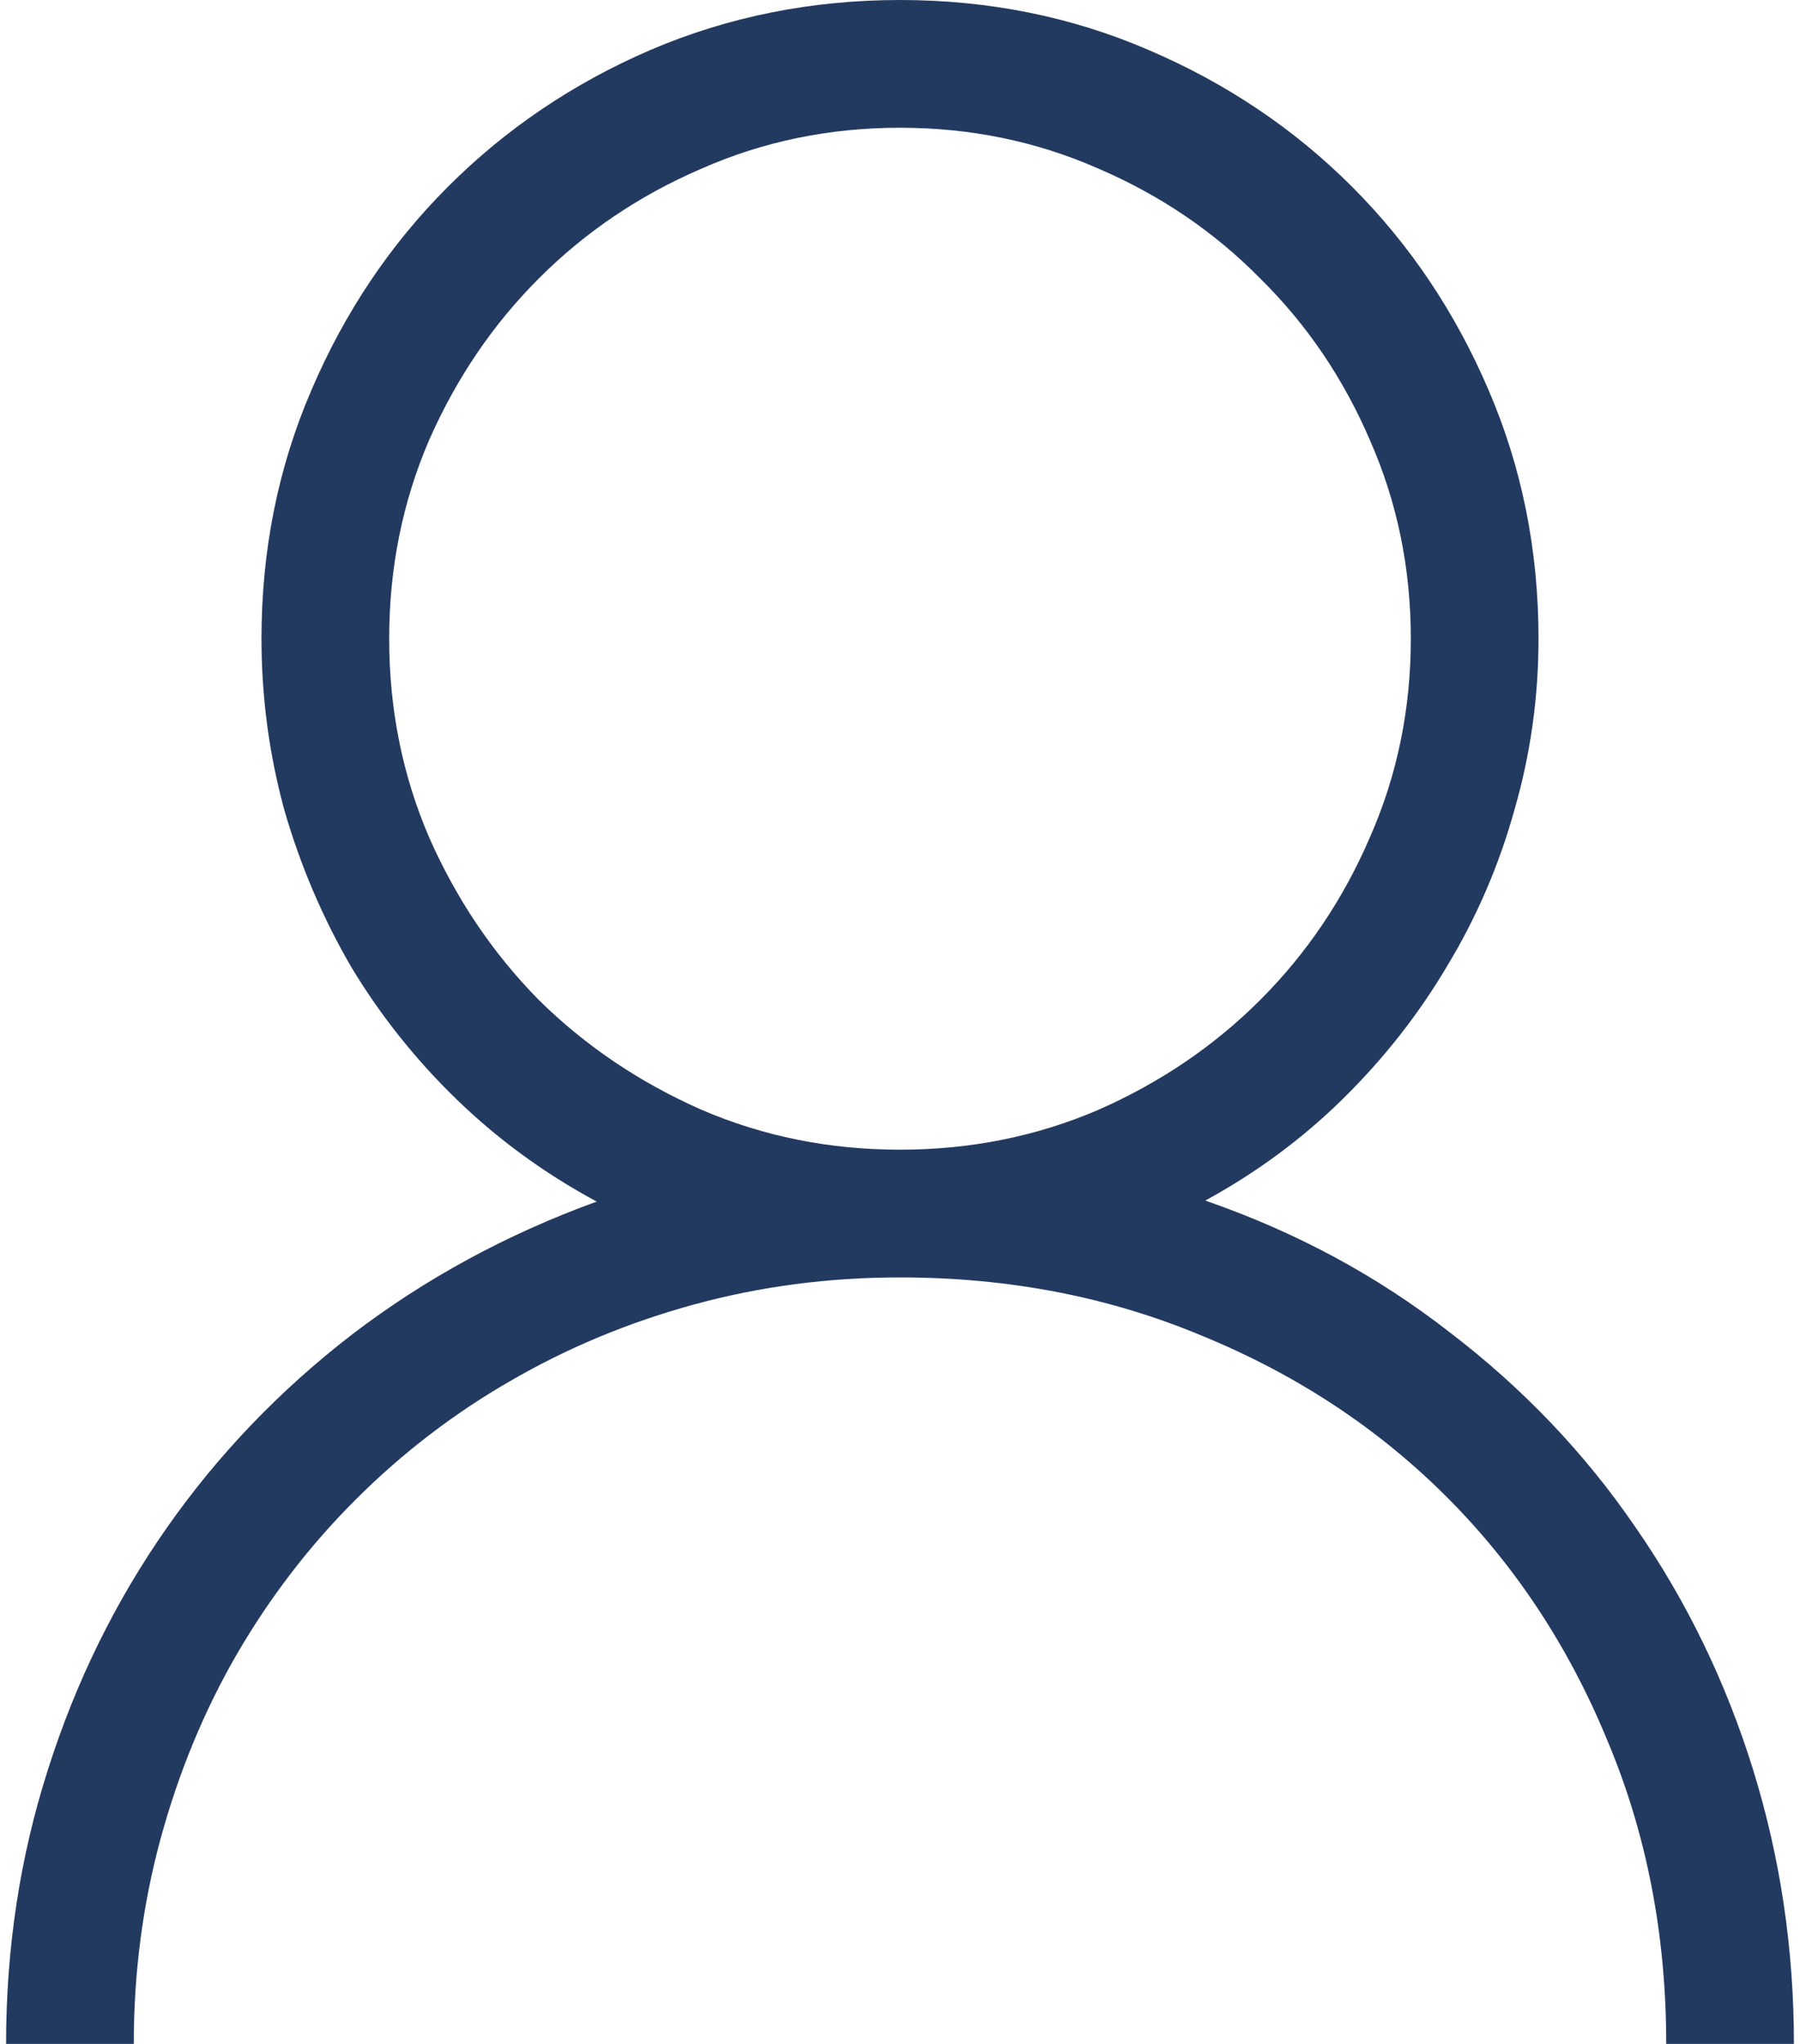 <svg width="74" height="84" viewBox="0 0 74 84" fill="none" xmlns="http://www.w3.org/2000/svg">
<path d="M49.551 49.342C53.27 50.627 56.619 52.432 59.6 54.756C62.607 57.053 65.15 59.719 67.228 62.754C69.334 65.789 70.947 69.111 72.068 72.721C73.189 76.33 73.75 80.09 73.75 84H68.5C68.5 79.516 67.693 75.359 66.08 71.531C64.494 67.676 62.293 64.34 59.477 61.523C56.66 58.707 53.324 56.506 49.469 54.92C45.641 53.307 41.484 52.5 37 52.5C34.074 52.5 31.258 52.869 28.551 53.607C25.844 54.346 23.314 55.398 20.963 56.766C18.639 58.105 16.52 59.732 14.605 61.647C12.719 63.533 11.092 65.652 9.725 68.004C8.385 70.328 7.346 72.844 6.607 75.551C5.869 78.258 5.5 81.074 5.5 84H0.25C0.25 80.062 0.824 76.303 1.973 72.721C3.121 69.111 4.748 65.803 6.854 62.795C8.959 59.787 11.502 57.135 14.482 54.838C17.49 52.541 20.84 50.723 24.531 49.383C22.398 48.234 20.484 46.84 18.789 45.199C17.094 43.559 15.645 41.74 14.441 39.744C13.266 37.721 12.35 35.574 11.693 33.305C11.065 31.008 10.75 28.656 10.75 26.25C10.75 22.613 11.434 19.209 12.801 16.037C14.168 12.838 16.041 10.049 18.42 7.67C20.799 5.291 23.574 3.418 26.746 2.051C29.945 0.684 33.363 0 37 0C40.637 0 44.041 0.684 47.213 2.051C50.412 3.418 53.201 5.291 55.58 7.67C57.959 10.049 59.832 12.838 61.199 16.037C62.566 19.209 63.25 22.613 63.25 26.25C63.25 28.656 62.922 30.994 62.266 33.264C61.637 35.533 60.721 37.666 59.518 39.662C58.342 41.658 56.906 43.49 55.211 45.158C53.543 46.799 51.656 48.193 49.551 49.342ZM16 26.25C16 29.148 16.547 31.869 17.641 34.412C18.762 36.955 20.266 39.184 22.152 41.098C24.066 42.984 26.295 44.488 28.838 45.609C31.381 46.703 34.102 47.25 37 47.25C39.898 47.25 42.619 46.703 45.162 45.609C47.705 44.488 49.92 42.984 51.807 41.098C53.721 39.184 55.225 36.955 56.318 34.412C57.44 31.869 58 29.148 58 26.25C58 23.352 57.44 20.631 56.318 18.088C55.225 15.545 53.721 13.33 51.807 11.443C49.92 9.529 47.705 8.025 45.162 6.932C42.619 5.811 39.898 5.25 37 5.25C34.102 5.25 31.381 5.811 28.838 6.932C26.295 8.025 24.066 9.529 22.152 11.443C20.266 13.33 18.762 15.545 17.641 18.088C16.547 20.631 16 23.352 16 26.25Z" fill="#233A60"/>
</svg>

